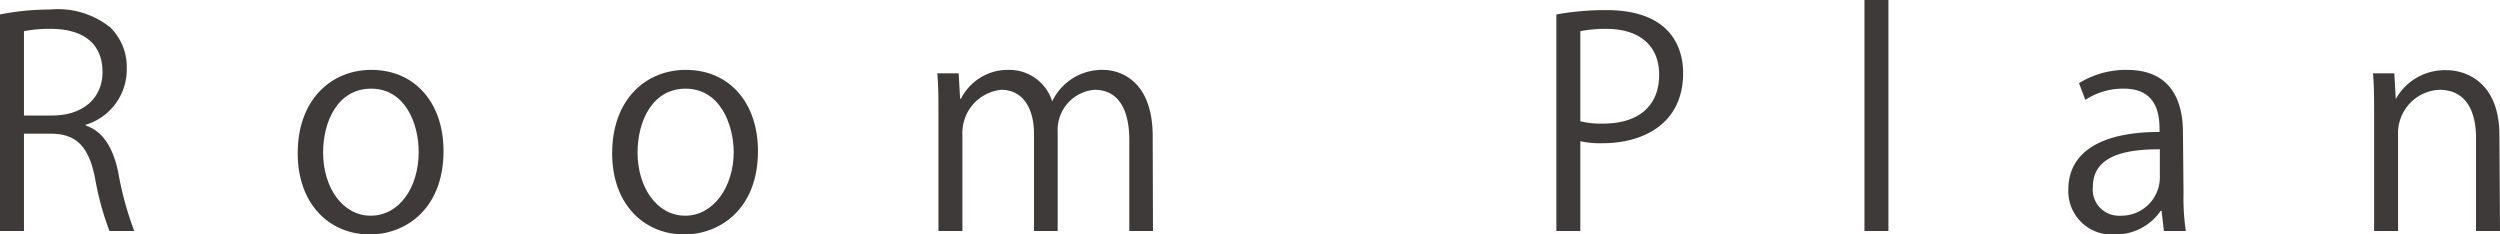 <svg xmlns="http://www.w3.org/2000/svg" viewBox="0 0 173.16 16.24"><defs><style>.cls-1{fill:#3e3a39;}</style></defs><g id="Layer_2" data-name="Layer 2"><g id="レイヤー_1" data-name="レイヤー 1"><path class="cls-1" d="M5.94,8.7c1.18.38,1.88,1.52,2.24,3.18A22.3,22.3,0,0,0,9.3,16H7.58a20.13,20.13,0,0,1-1-3.68C6.16,10.2,5.32,9.26,3.52,9.26H1.66V16H0V1A18,18,0,0,1,3.46.66,5.81,5.81,0,0,1,7.64,1.9,3.84,3.84,0,0,1,8.78,4.74a4,4,0,0,1-2.84,3.9ZM3.62,8c2.12,0,3.48-1.2,3.48-3,0-2.26-1.7-3-3.56-3a8.91,8.91,0,0,0-1.88.16V8Z"/><path class="cls-1" d="M30.72,10.46c0,4.06-2.68,5.78-5.1,5.78-2.8,0-5-2.1-5-5.62,0-3.72,2.32-5.78,5.1-5.78C28.74,4.84,30.72,7.12,30.72,10.46Zm-5-4.32c-2.36,0-3.34,2.32-3.34,4.42,0,2.42,1.34,4.38,3.3,4.38S29,13,29,10.52C29,8.58,28.08,6.14,25.7,6.14Z"/><path class="cls-1" d="M52.5,10.46c0,4.06-2.68,5.78-5.1,5.78-2.8,0-5-2.1-5-5.62,0-3.72,2.32-5.78,5.1-5.78C50.52,4.84,52.5,7.12,52.5,10.46Zm-5-4.32c-2.36,0-3.34,2.32-3.34,4.42,0,2.42,1.34,4.38,3.3,4.38s3.36-2,3.36-4.42C50.8,8.58,49.86,6.14,47.48,6.14Z"/><path class="cls-1" d="M79.86,16H78.22V9.7c0-2.12-.76-3.48-2.4-3.48a2.78,2.78,0,0,0-2.56,2.92V16H71.62V9.28c0-1.74-.74-3.06-2.28-3.06a3,3,0,0,0-2.68,3.1V16H65V7.9c0-1.12,0-1.92-.08-2.82H66.4l.1,1.76h.06a3.63,3.63,0,0,1,3.32-2,3.11,3.11,0,0,1,3,2.18h0a3.82,3.82,0,0,1,3.5-2.18c1.34,0,3.46.86,3.46,4.6Z"/><path class="cls-1" d="M107.8,1a19.3,19.3,0,0,1,3.46-.3c4.92,0,5.32,3.16,5.32,4.36,0,3.58-2.86,4.86-5.56,4.86a6.29,6.29,0,0,1-1.56-.14V16H107.8Zm1.66,7.4a6.07,6.07,0,0,0,1.6.16c2.4,0,3.86-1.2,3.86-3.38S113.36,2,111.28,2a8.82,8.82,0,0,0-1.82.16Z"/><path class="cls-1" d="M130.8,16h-1.66V0h1.66Z"/><path class="cls-1" d="M151.24,13.4a15.25,15.25,0,0,0,.16,2.6h-1.52l-.16-1.4h-.06a3.79,3.79,0,0,1-3.22,1.64,3,3,0,0,1-3.18-3.1c0-2.62,2.28-4,6.32-4,0-.92,0-3-2.48-3a4.72,4.72,0,0,0-2.66.78L144,5.76a6.2,6.2,0,0,1,3.32-.92c3.08,0,3.88,2.18,3.88,4.34Zm-1.64-3.06c-2.06,0-4.64.3-4.64,2.6a1.81,1.81,0,0,0,1.88,2,2.67,2.67,0,0,0,2.76-2.56Z"/><path class="cls-1" d="M173.16,16H171.5V9.56c0-1.78-.64-3.34-2.54-3.34a3,3,0,0,0-2.86,3.1V16h-1.66V7.9c0-1.12,0-1.94-.08-2.82h1.48l.1,1.78h0a3.89,3.89,0,0,1,3.5-2c1.36,0,3.68.82,3.68,4.52Z"/></g></g></svg>